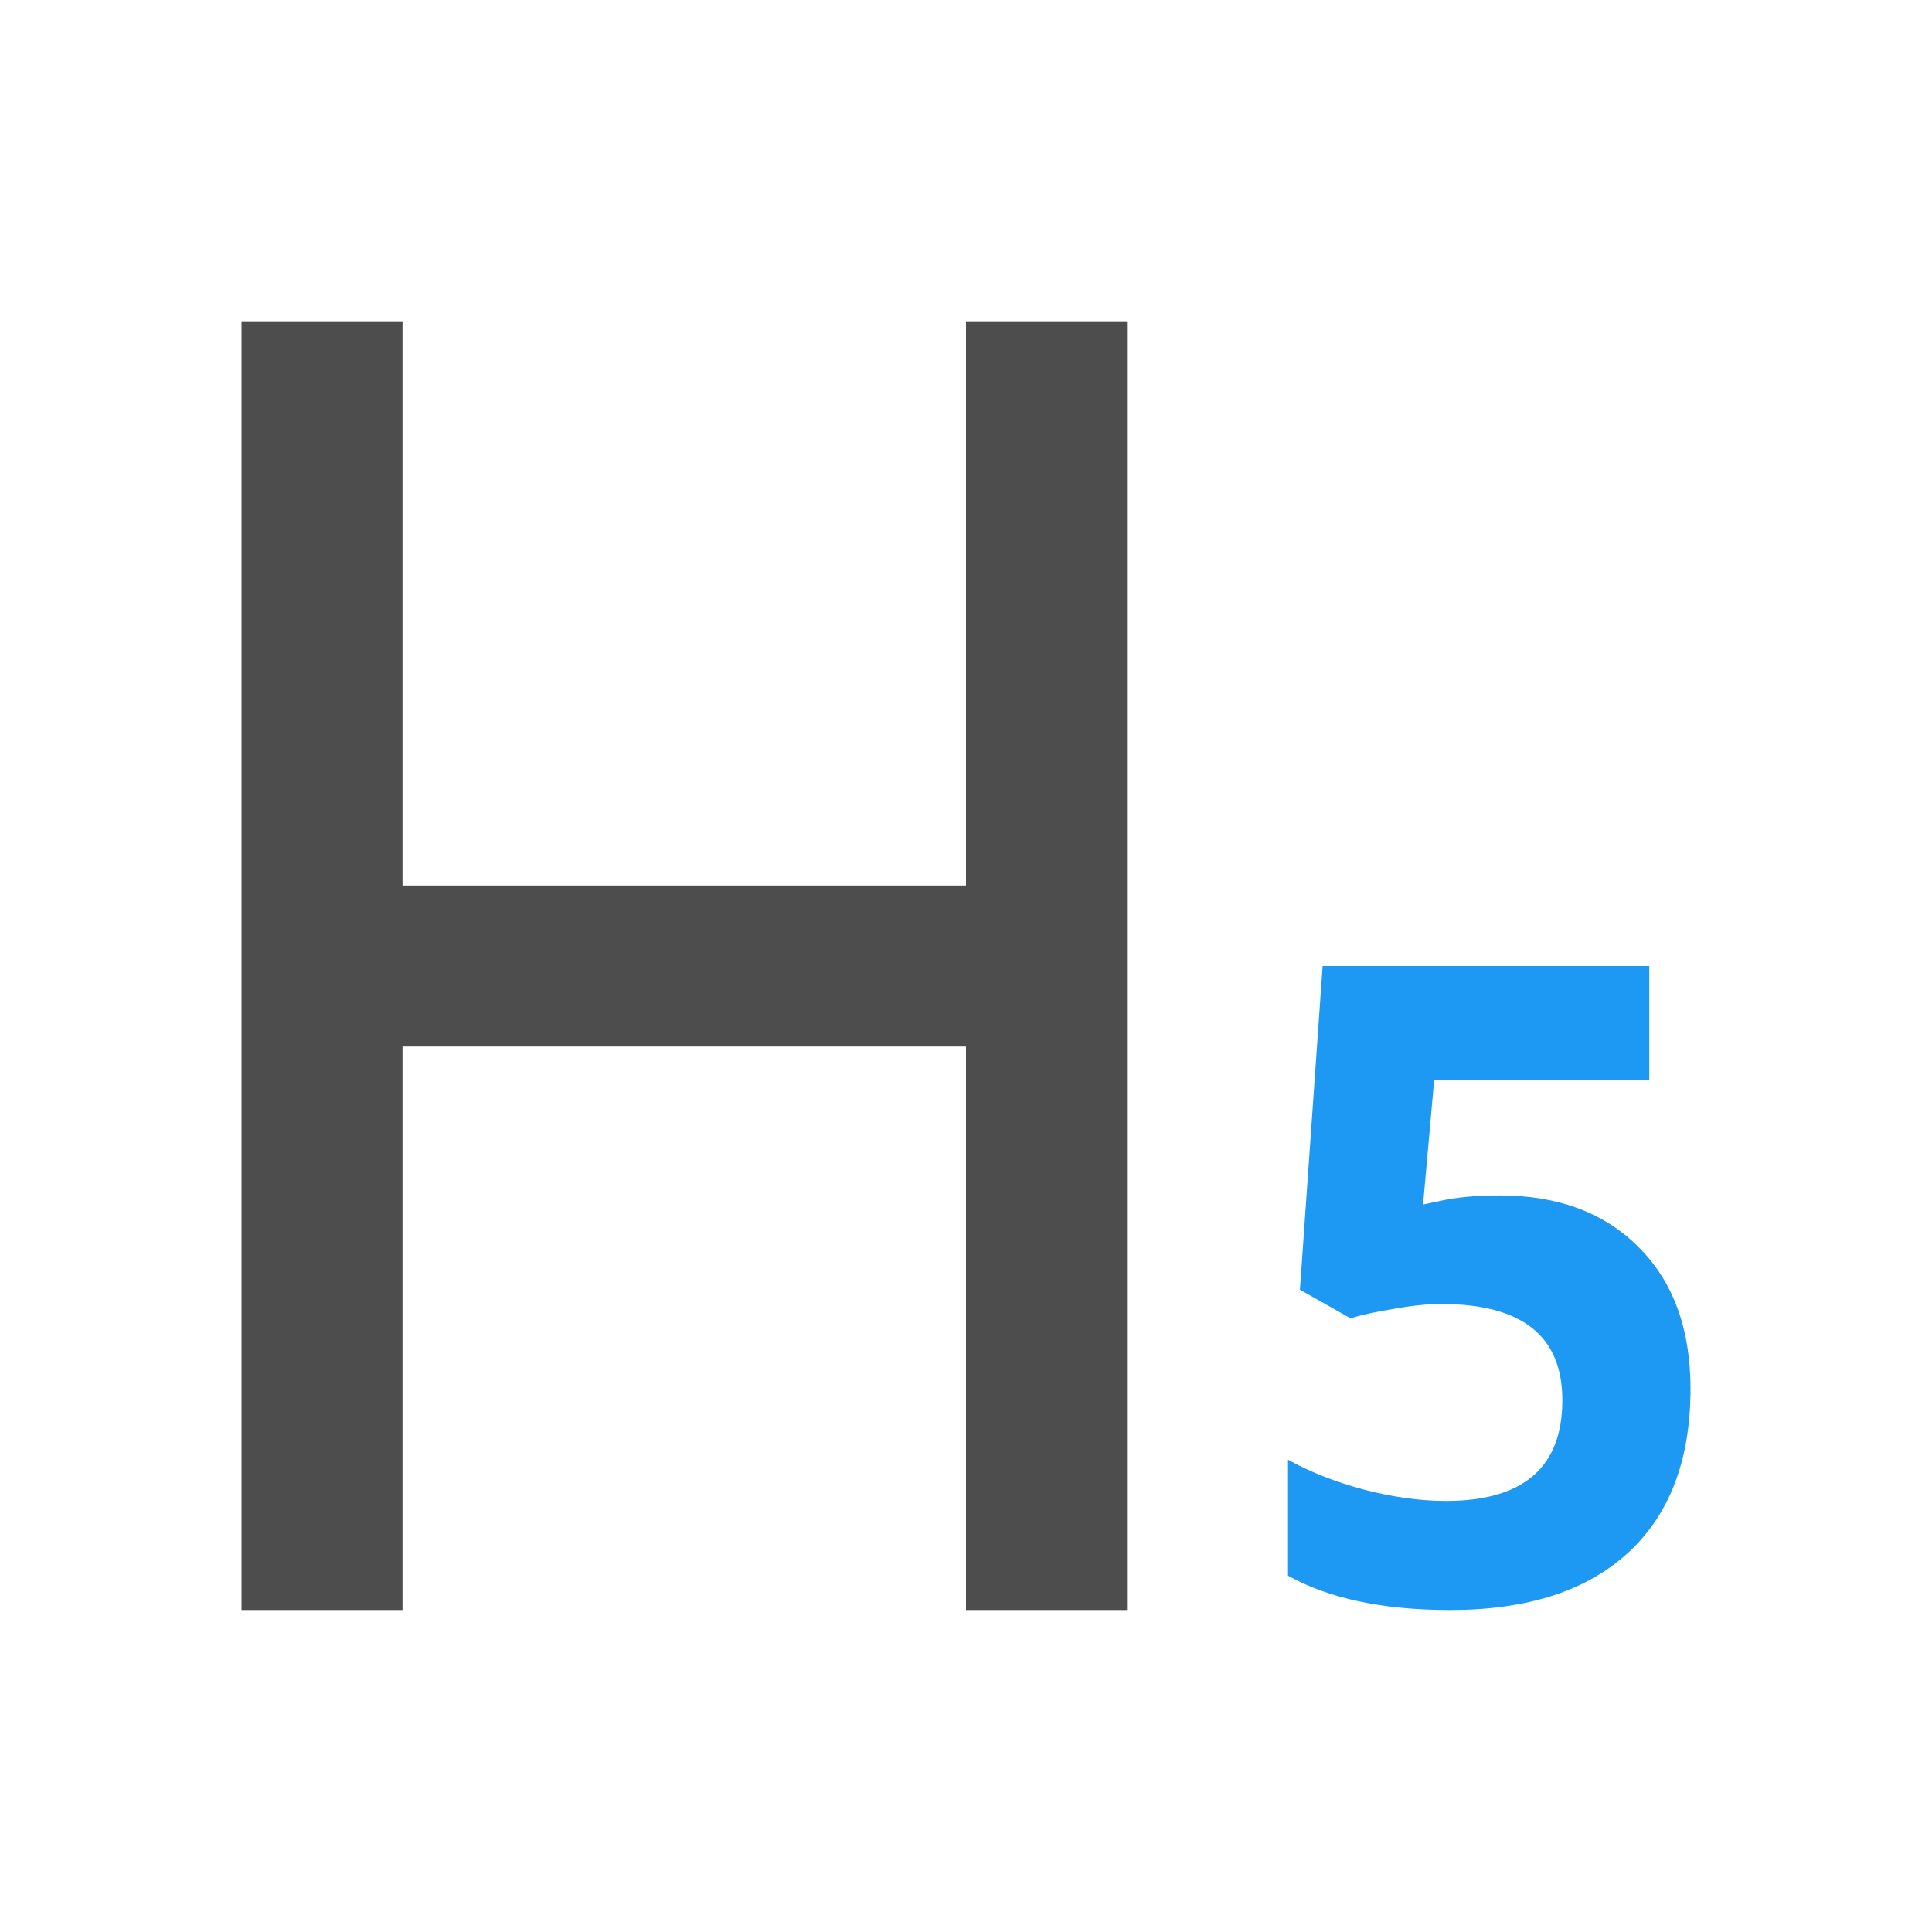 <svg xmlns="http://www.w3.org/2000/svg" viewBox="0 0 24 24">
 <path 
     style="fill:#4d4d4d" 
     d="M 3 4 L 3 20 L 5 20 L 5 13 L 12 13 L 12 20 L 14 20 L 14 4 L 12 4 L 12 11 L 5 11 L 5 4 L 3 4 z "
     />
 <path 
     style="fill:#1d99f3" 
     d="M 16.43 12 L 16.148 16.021 L 16.777 16.377 C 16.914 16.334 17.092 16.296 17.311 16.26 C 17.529 16.22 17.727 16.199 17.908 16.199 C 18.908 16.199 19.408 16.597 19.408 17.393 C 19.408 18.227 18.926 18.645 17.961 18.645 C 17.64 18.645 17.3 18.597 16.941 18.504 C 16.583 18.407 16.27 18.284 16 18.133 L 16 19.574 C 16.512 19.859 17.183 20 18.016 20 C 18.974 20 19.711 19.762 20.227 19.287 C 20.742 18.812 21 18.134 21 17.252 C 21 16.507 20.785 15.92 20.355 15.492 C 19.929 15.064 19.354 14.85 18.631 14.85 C 18.324 14.85 18.066 14.875 17.857 14.926 L 17.678 14.963 L 17.816 13.414 L 20.488 13.414 L 20.488 12 L 16.43 12 z "
     />
 </svg>
